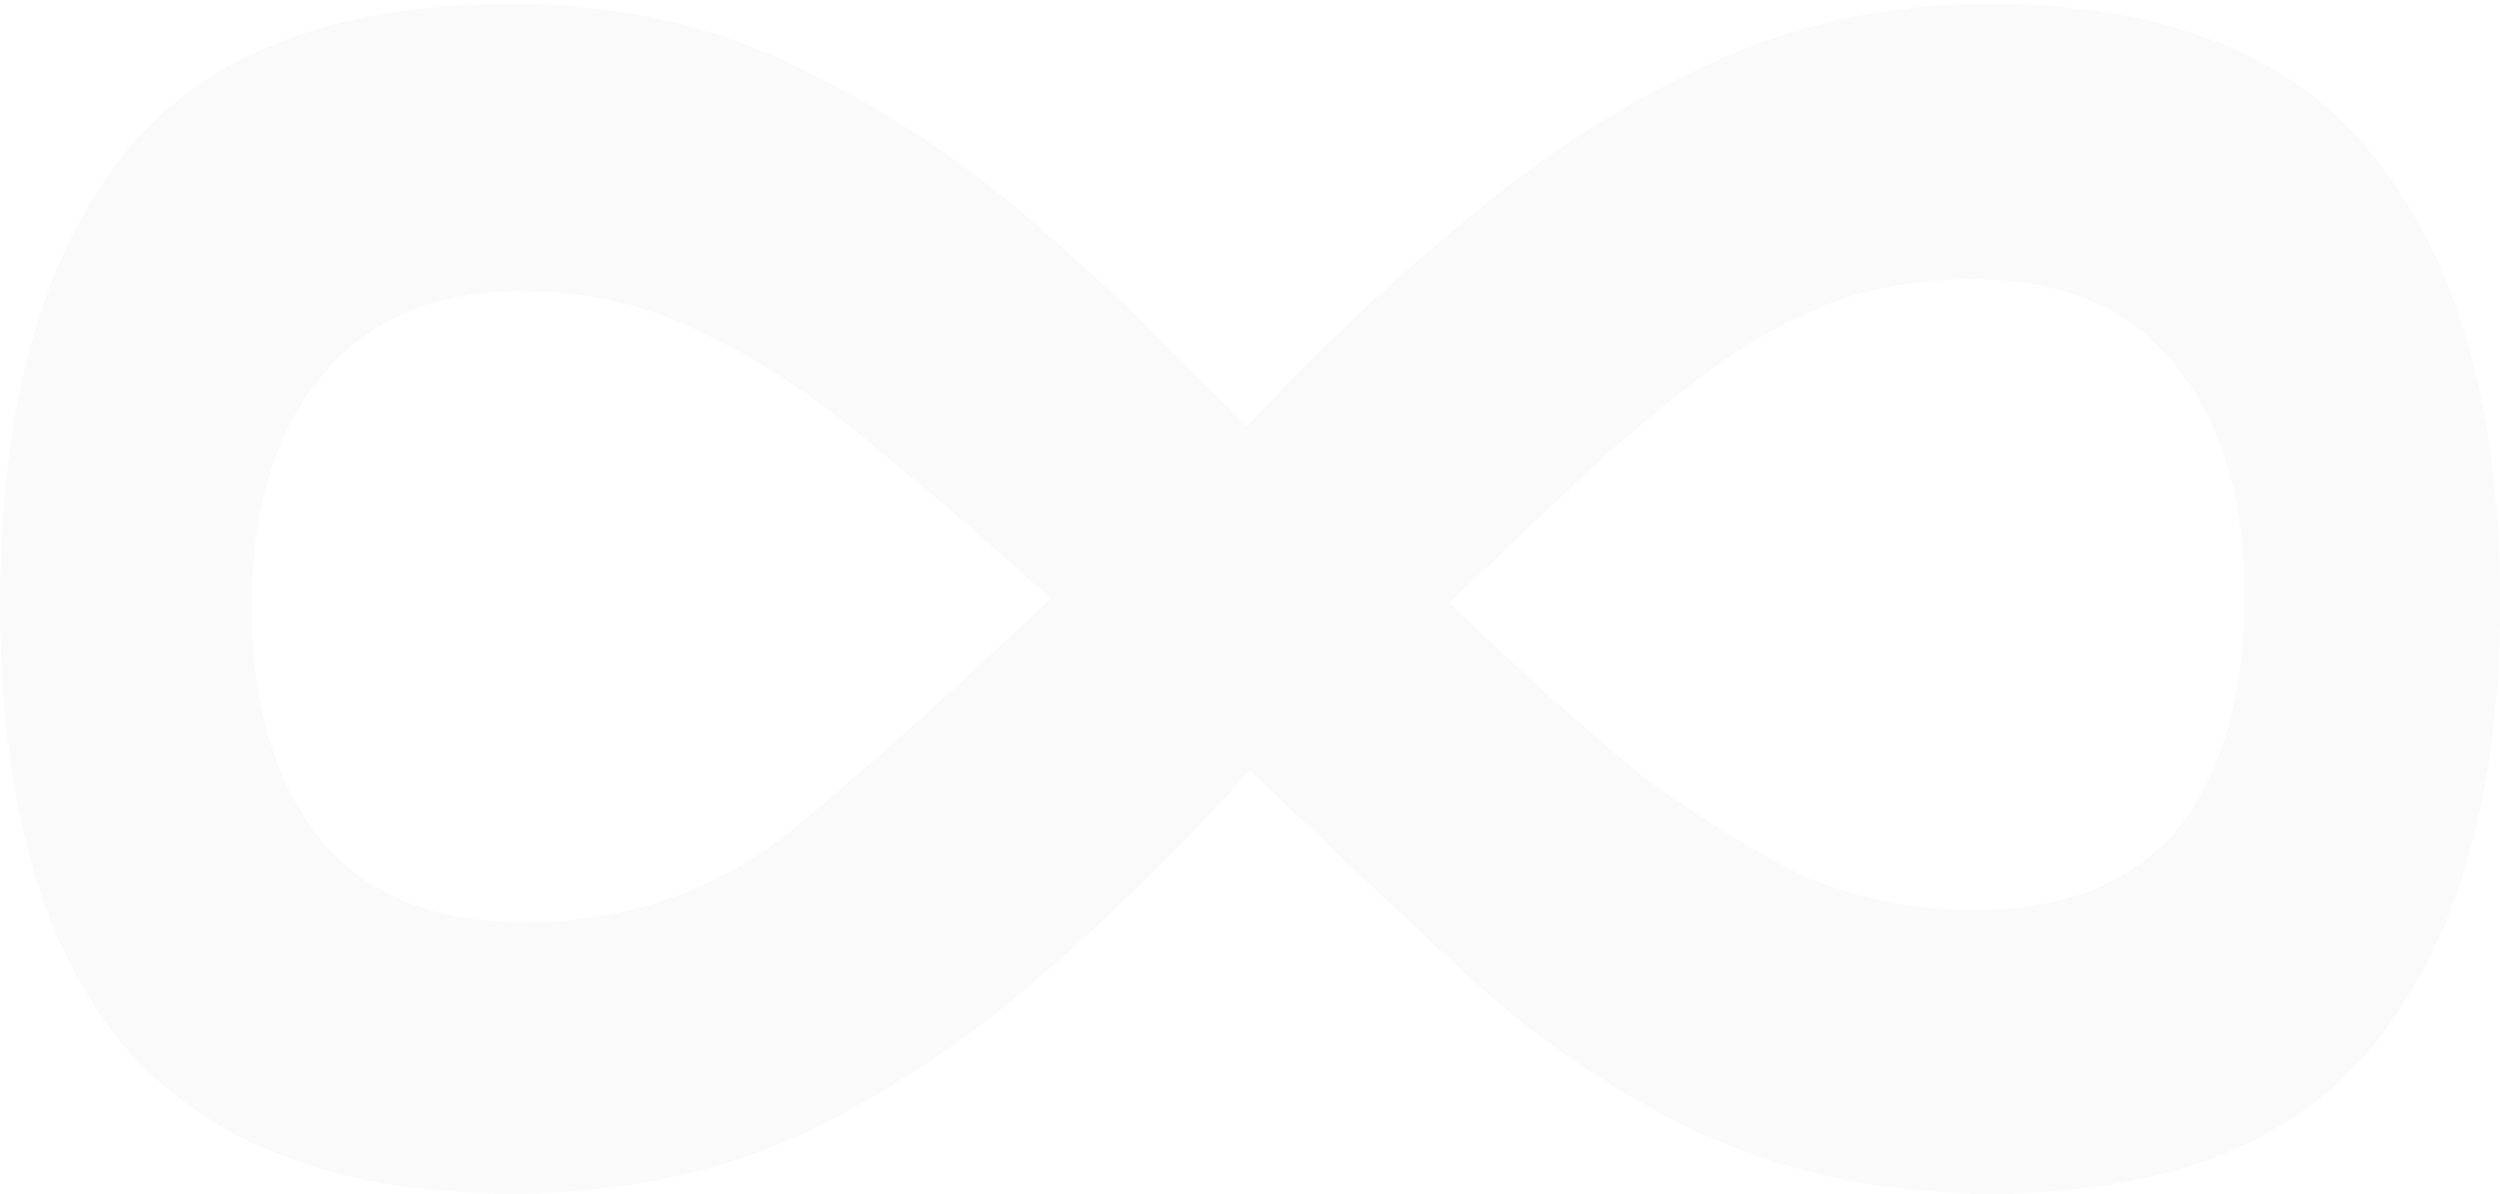 <svg width="622" height="297" viewBox="0 0 622 297" fill="none" xmlns="http://www.w3.org/2000/svg">
<path opacity="0.1" d="M127.182 296.967C84.126 296.967 51.999 284.716 30.802 260.215C10.267 235.714 0 198.962 0 149.96C0 102.282 9.936 65.531 29.808 39.705C49.681 13.88 82.138 0.967 127.182 0.967C153.016 0.967 176.2 5.933 196.735 15.866C217.932 25.799 237.804 38.712 256.351 54.604C274.899 70.497 292.784 87.714 310.006 106.255C327.229 87.714 345.114 70.828 363.661 55.598C382.209 39.705 402.081 26.792 423.278 16.859C445.137 6.264 468.984 0.967 494.818 0.967C539.199 0.967 571.326 13.88 591.198 39.705C611.733 65.531 622 102.282 622 149.96C622 196.976 611.733 233.396 591.198 259.222C571.326 284.385 539.199 296.967 494.818 296.967C468.984 296.967 445.137 292 423.278 282.067C402.081 272.135 382.54 258.891 364.655 242.336C346.77 225.781 328.885 208.895 311 191.678C294.44 210.22 276.555 227.768 257.345 244.322C238.798 260.215 218.925 273.128 197.728 283.061C176.531 292.331 153.016 296.967 127.182 296.967ZM130.163 229.423C155.334 229.423 177.194 222.139 195.741 207.571C214.289 192.34 236.148 172.806 261.319 148.967C246.084 135.061 231.511 122.479 217.601 111.222C203.69 99.302 189.78 90.032 175.869 83.41C161.958 76.126 146.723 72.484 130.163 72.484C107.641 72.484 90.75 79.768 79.489 94.336C68.228 108.242 62.597 127.114 62.597 150.953C62.597 174.792 68.228 193.996 79.489 208.564C90.75 222.47 107.641 229.423 130.163 229.423ZM490.843 226.443C513.365 226.443 530.257 219.821 541.518 206.578C552.778 192.671 558.409 173.137 558.409 147.973C558.409 124.135 552.778 105.262 541.518 91.356C530.257 76.788 513.365 69.504 490.843 69.504C478.92 69.504 467.99 71.159 458.054 74.47C448.781 77.781 439.176 82.748 429.24 89.37C419.966 95.991 409.699 104.269 398.438 114.202C387.839 124.135 375.253 136.054 360.68 149.96C379.228 167.839 395.457 182.407 409.367 193.665C423.94 204.26 437.52 212.537 450.105 218.497C463.354 223.795 476.933 226.443 490.843 226.443Z" fill="#C9C9C9"/>
</svg>
